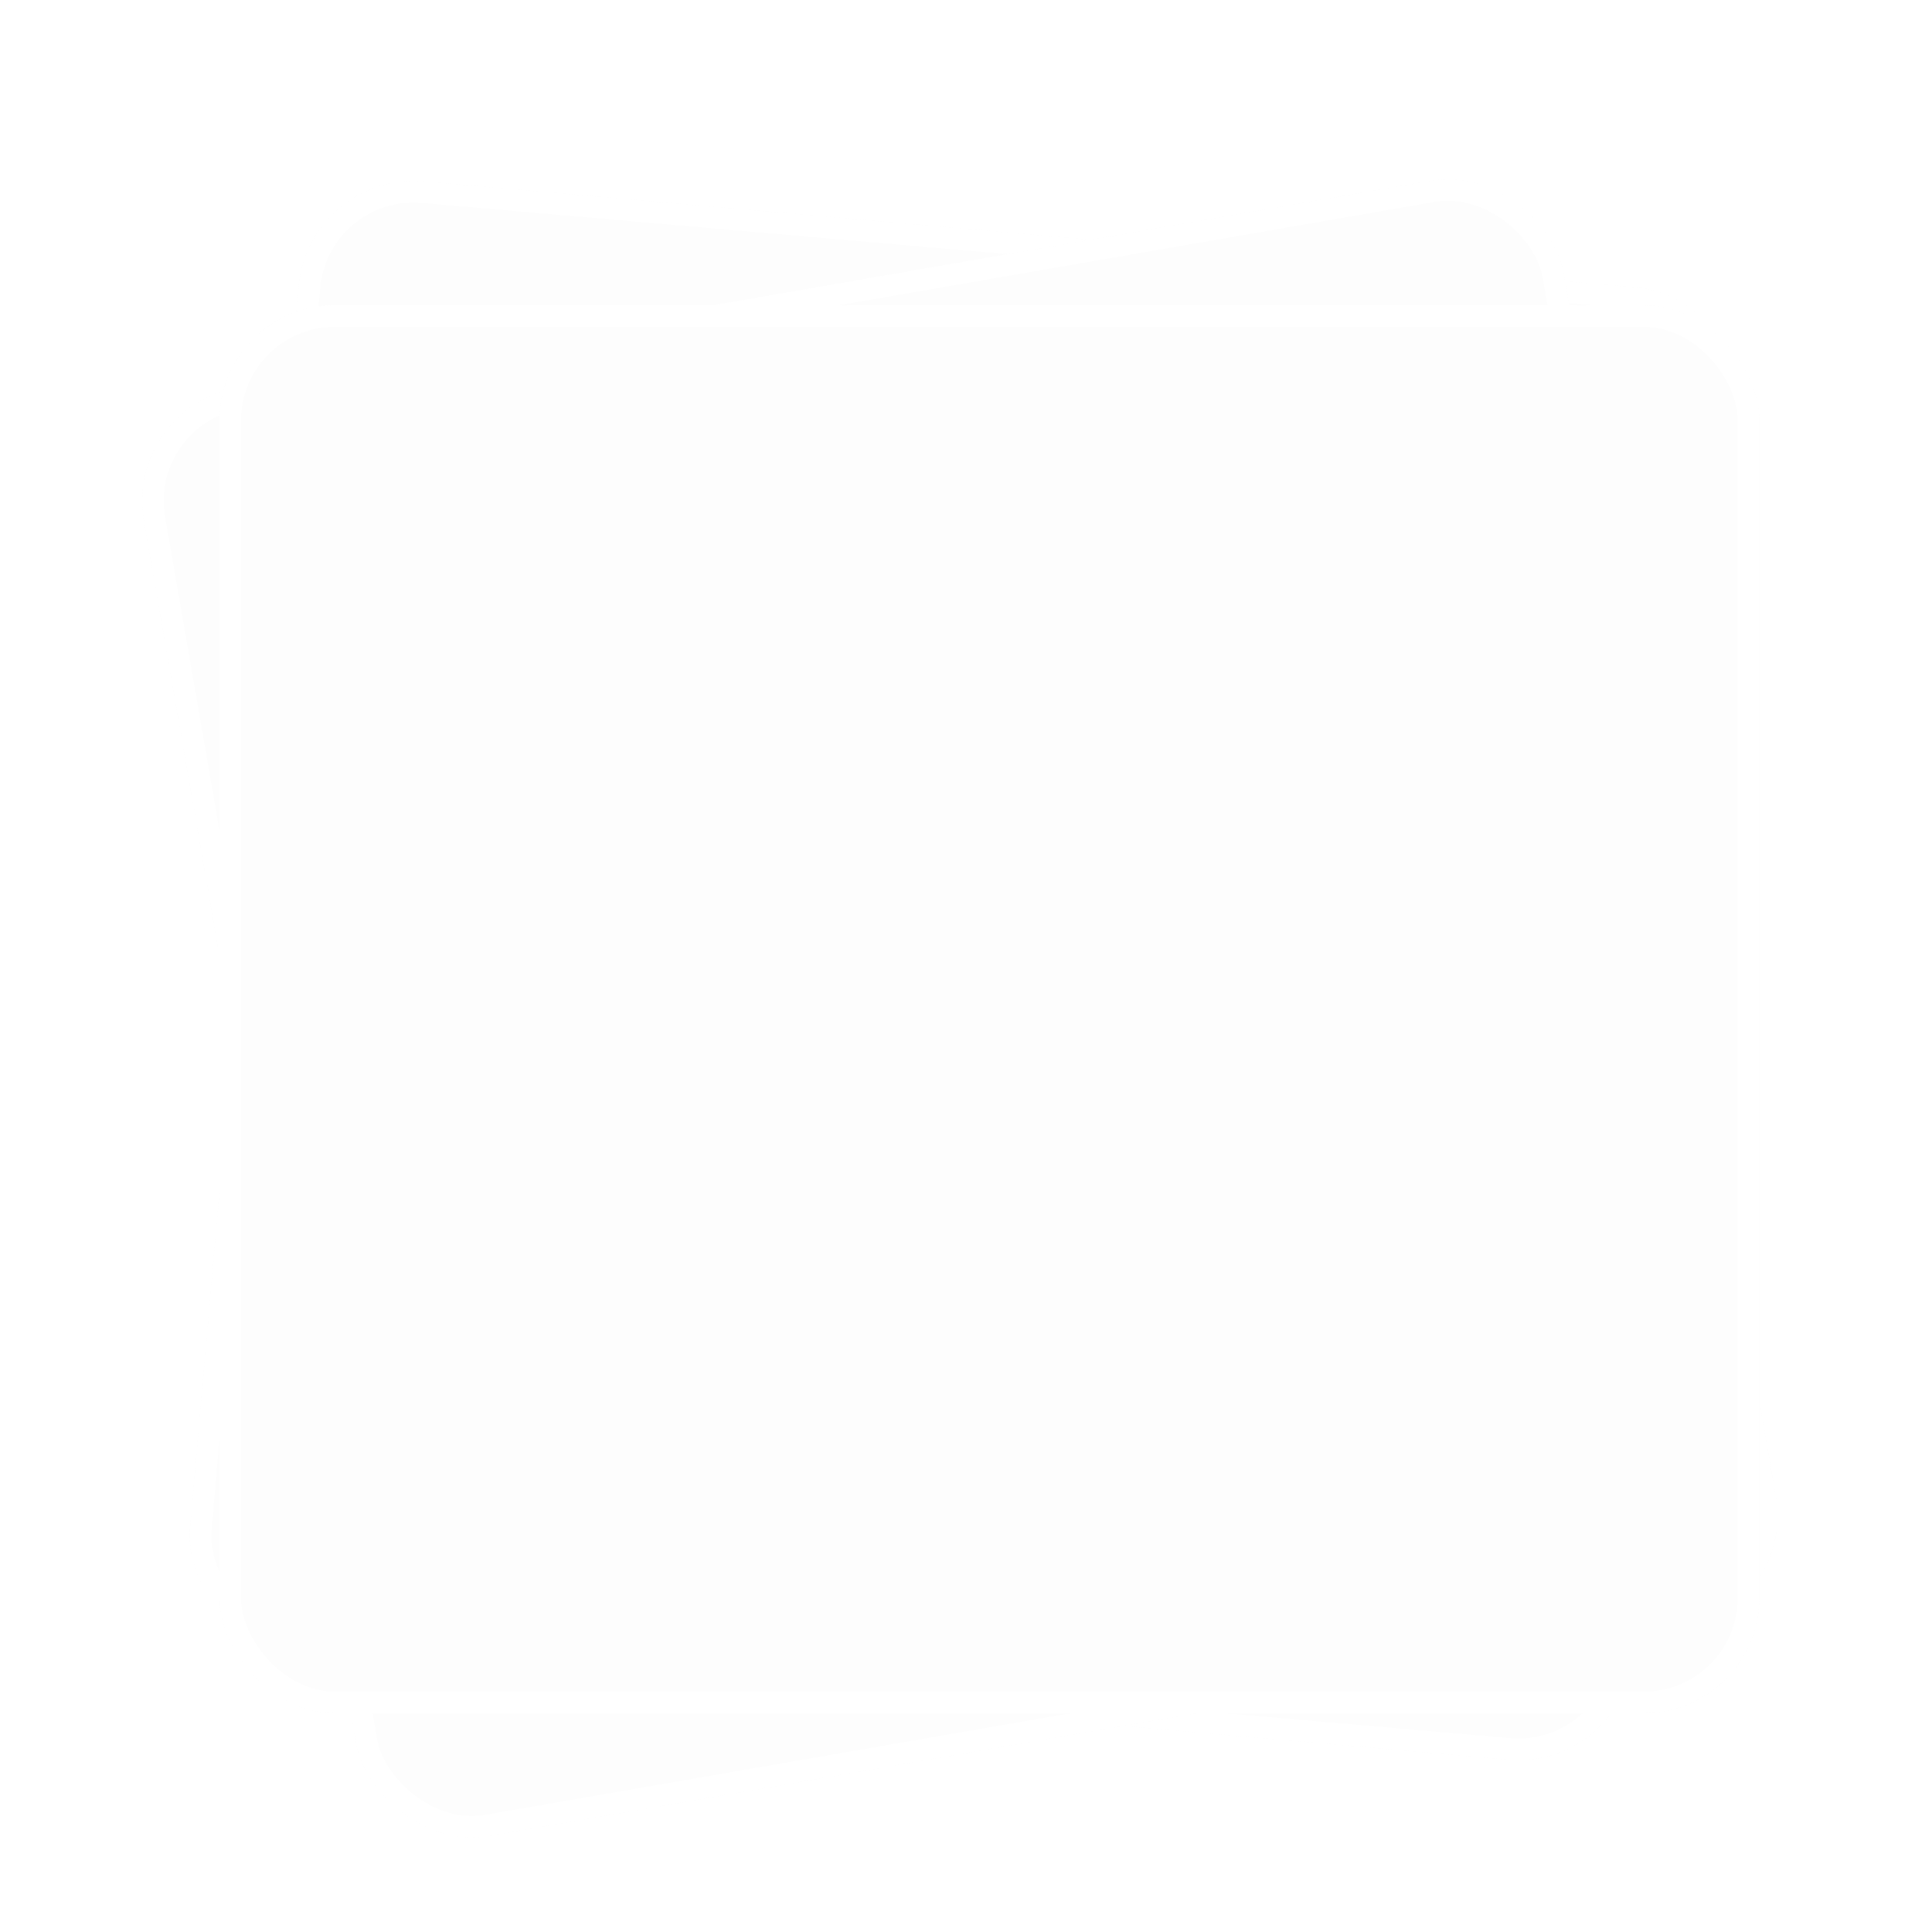 <svg xmlns="http://www.w3.org/2000/svg" width="268" height="268"><defs><filter id="b" width="278.102" height="281.738" x="-5.05" y="-6.243" filterUnits="userSpaceOnUse"><feOffset dy="6"/><feGaussianBlur result="blur" stdDeviation="10"/><feFlood flood-opacity=".129"/><feComposite in2="blur" operator="in"/><feComposite in="SourceGraphic"/></filter><filter id="c" width="263.544" height="266.789" x="2.228" y="6.606" filterUnits="userSpaceOnUse"><feOffset dy="6"/><feGaussianBlur result="blur-2" stdDeviation="5"/><feFlood flood-opacity=".129"/><feComposite in2="blur-2" operator="in"/><feComposite in="SourceGraphic"/></filter><filter id="d" width="243.62" height="225.31" x="15.425" y="27.345" filterUnits="userSpaceOnUse"><feOffset dy="6"/><feGaussianBlur result="blur-3" stdDeviation="5"/><feFlood flood-color="#7c7c7c" flood-opacity=".2"/><feComposite in2="blur-3" operator="in"/><feComposite in="SourceGraphic"/></filter><clipPath id="a"><path d="M0 0h268v268H0z"/></clipPath></defs><g data-name="Artboard – 56"><g clip-path="url(#a)" data-name="Group 3323"><g filter="url(#b)" transform="translate(.004 .001)"><g fill="#fdfdfd" stroke="#fff" stroke-width="3" data-name="Rectangle 1100" transform="rotate(5 -181.975 499.25)"><rect width="201" height="205" stroke="none" rx="16"/><rect width="198" height="202" x="1.5" y="1.5" fill="none" rx="14.5"/></g></g><g filter="url(#c)" transform="translate(.004 .001)"><g fill="#fdfdfd" stroke="#fff" stroke-width="3" data-name="Rectangle 1101" transform="matrix(.98 -.17 .17 .98 17.23 50.51)"><rect width="201" height="205" stroke="none" rx="16"/><rect width="198" height="202" x="1.5" y="1.5" fill="none" rx="14.5"/></g></g><g filter="url(#d)" transform="translate(.004 .001)"><g fill="#fdfdfd" stroke="#fff" stroke-width="3" data-name="Rectangle 1102" transform="translate(30.43 36.34)"><rect width="213.619" height="195.31" stroke="none" rx="16"/><rect width="210.619" height="192.31" x="1.5" y="1.5" fill="none" rx="14.5"/></g></g></g></g></svg>
